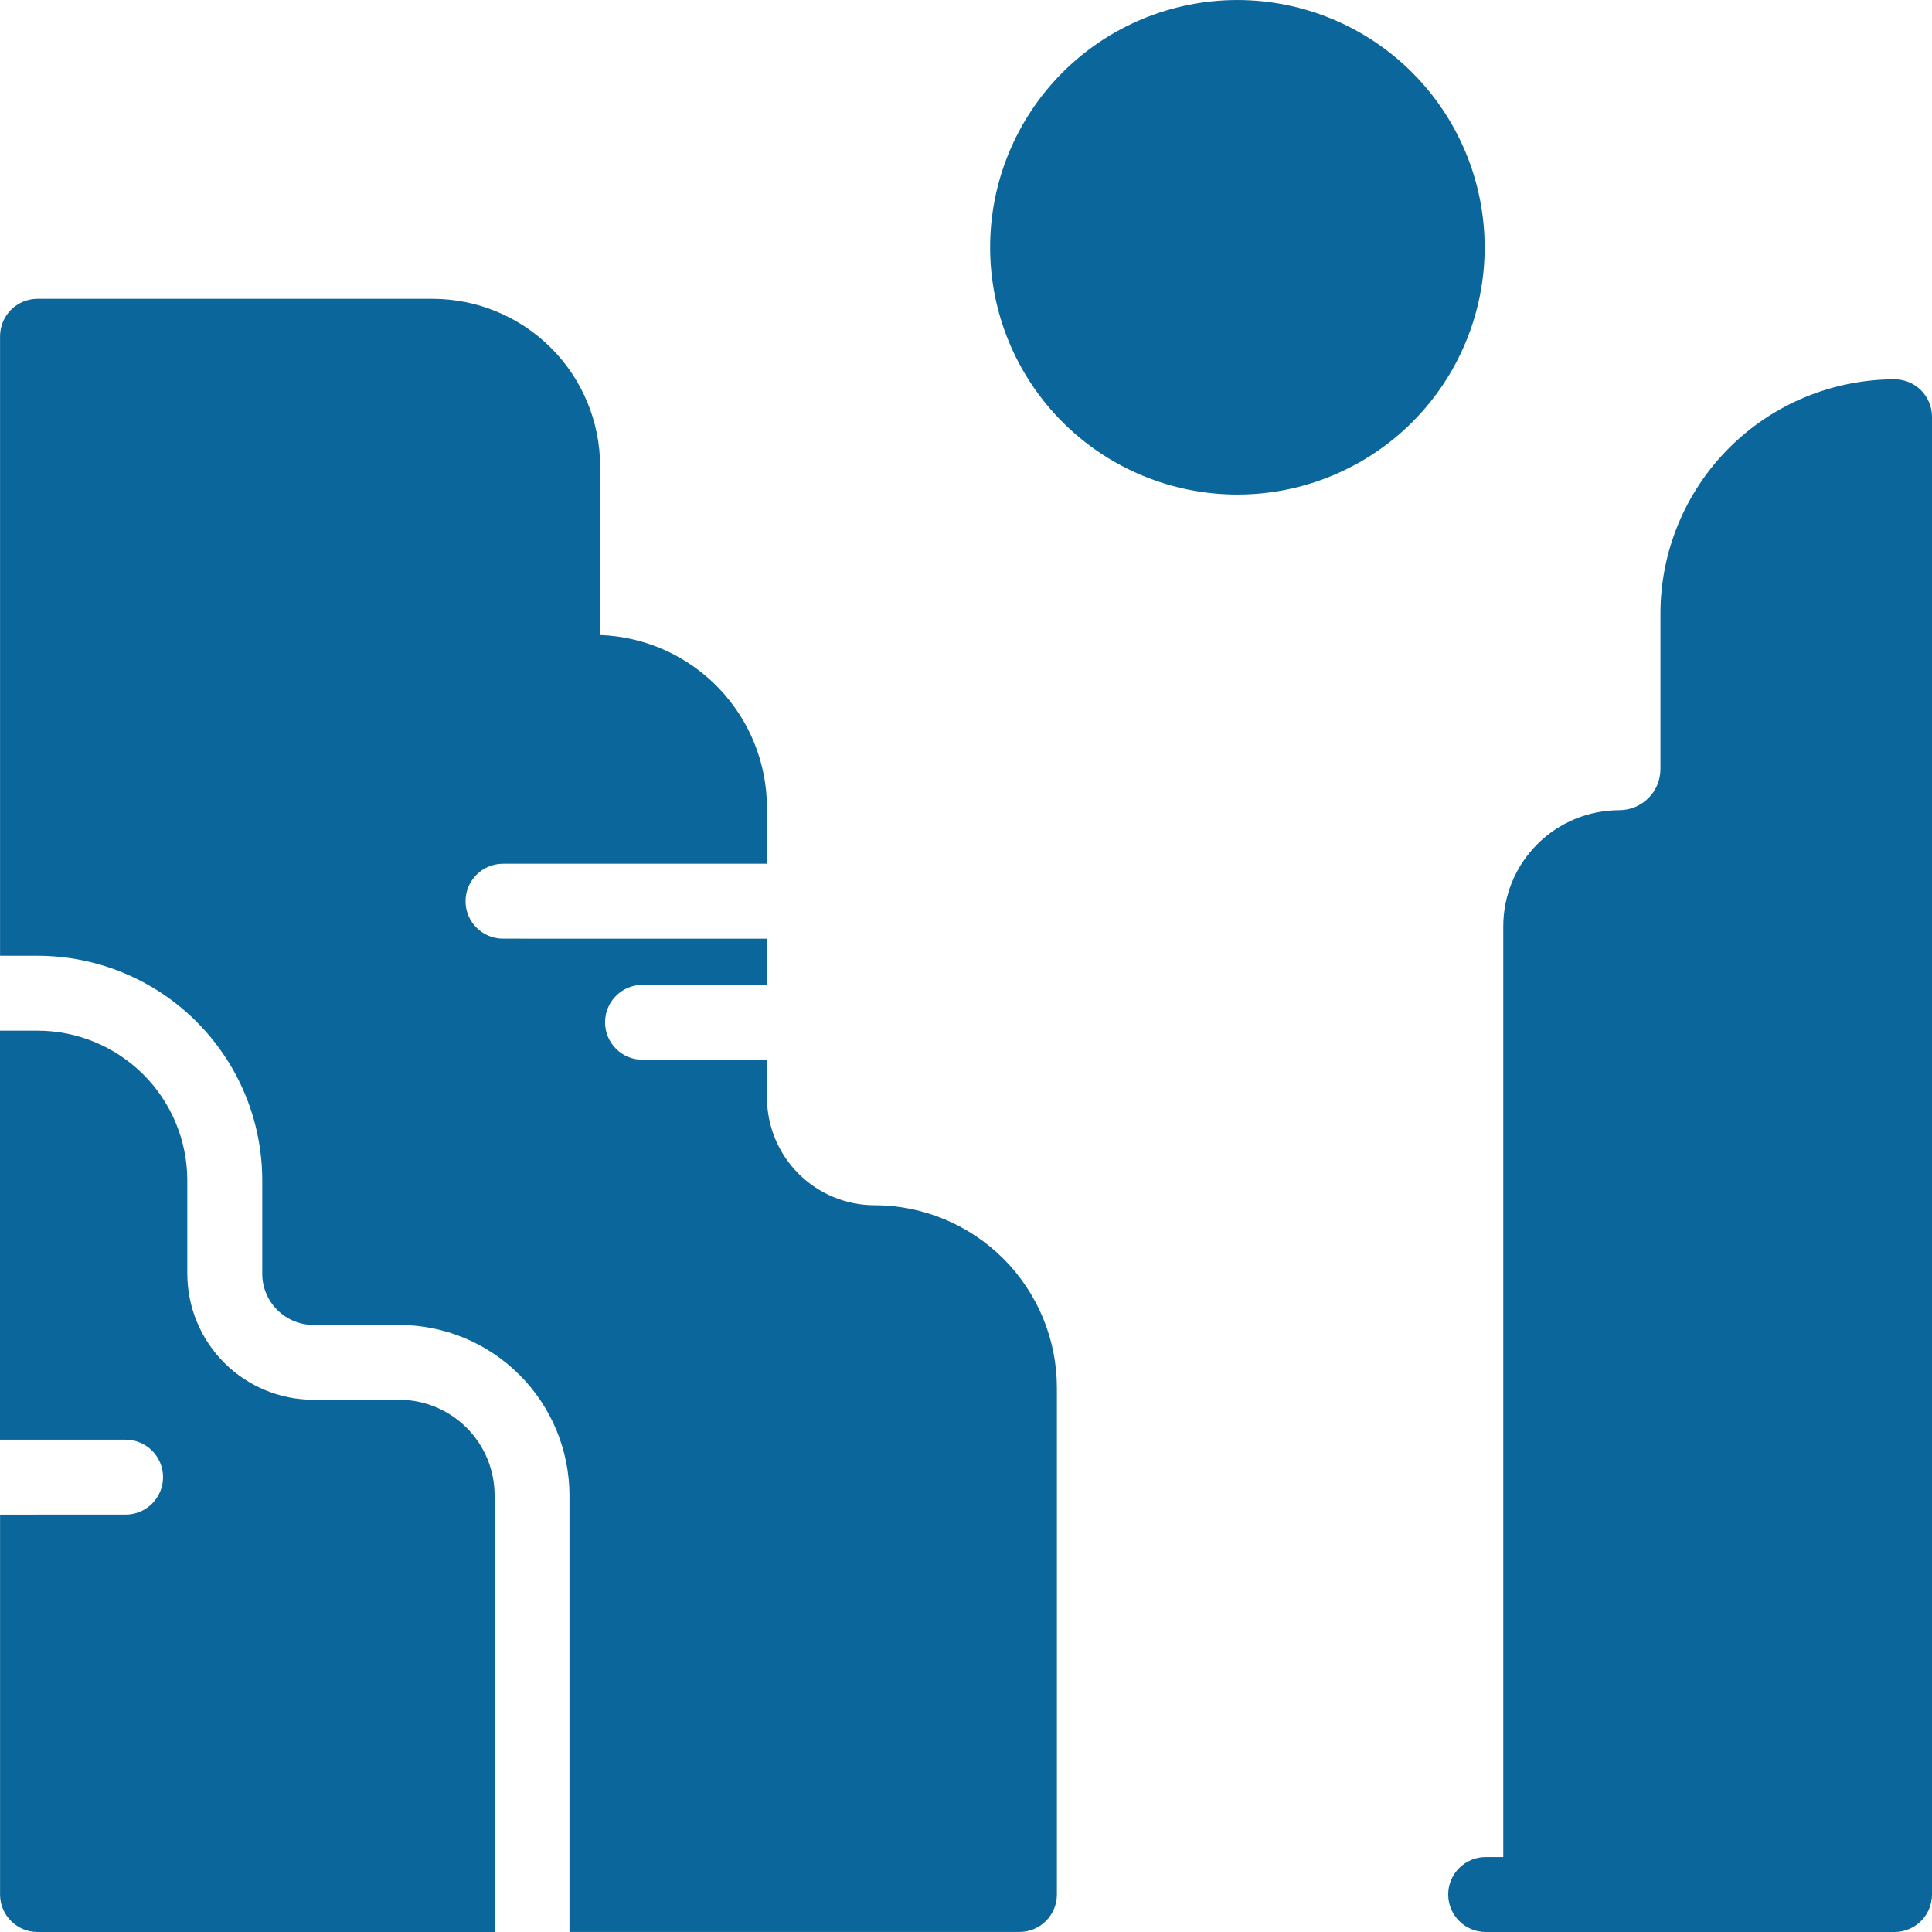 <?xml version="1.0" encoding="UTF-8"?> <!-- Creator: CorelDRAW 2021 (64-Bit) --> <svg xmlns="http://www.w3.org/2000/svg" xmlns:xlink="http://www.w3.org/1999/xlink" xmlns:xodm="http://www.corel.com/coreldraw/odm/2003" xml:space="preserve" width="395px" height="395px" style="shape-rendering:geometricPrecision; text-rendering:geometricPrecision; image-rendering:optimizeQuality; fill-rule:evenodd; clip-rule:evenodd" viewBox="0 0 385.388 385.383"> <defs> <style type="text/css"> <![CDATA[ .fil0 {fill:#0A669B;fill-rule:nonzero} ]]> </style> </defs> <g id="Слой_x0020_1">  <path class="fil0" d="M377.916 75.661c-12.378,0.015 -24.249,4.936 -33.001,13.689 -8.752,8.752 -13.683,20.62 -13.697,32.998l0 31.053c0,4.529 -3.668,8.2 -8.197,8.208 -6.141,0.004 -12.027,2.448 -16.366,6.786 -4.342,4.342 -6.782,10.227 -6.789,16.366l0 185.679 -3.511 0c-4.125,0 -7.472,3.347 -7.472,7.472 0,4.124 3.347,7.471 7.472,7.471l81.561 0c4.125,0 7.472,-3.347 7.472,-7.471l0 -294.777c0,-1.983 -0.785,-3.881 -2.188,-5.284 -1.403,-1.399 -3.302,-2.188 -5.284,-2.188l0 -0.002zm-203.47 164.755c-5.687,-0.008 -11.139,-2.272 -15.161,-6.294 -4.021,-4.022 -6.282,-9.473 -6.293,-15.161l0 -7.567 -24.826 -0.001c-4.129,0 -7.472,-3.347 -7.472,-7.471 0,-4.125 3.343,-7.472 7.472,-7.472l24.829 0 0 -9.21 -52.658 -0.001c-4.125,0 -7.472,-3.347 -7.472,-7.471 0,-4.129 3.347,-7.472 7.472,-7.472l52.653 0 0 -11.155c-0.007,-8.935 -3.48,-17.52 -9.686,-23.948 -6.207,-6.427 -14.666,-10.201 -23.594,-10.521l0 -33.666c-0.012,-8.855 -3.534,-17.345 -9.798,-23.608 -6.263,-6.26 -14.757,-9.782 -23.612,-9.789l-78.817 -0.001c-4.129,0 -7.472,3.347 -7.472,7.472l0 123.571 7.472 0c11.89,0 23.292,4.724 31.698,13.129 8.41,8.406 13.133,19.812 13.133,31.702l0 18.603c0.003,5.634 4.571,10.197 10.205,10.205l17.078 0c9.013,0.008 17.655,3.591 24.028,9.966 6.374,6.374 9.958,15.016 9.969,24.032l0 87.089 89.759 0c4.125,0 7.472,-3.347 7.472,-7.472l0 -101.106c-0.011,-9.644 -3.847,-18.888 -10.667,-25.713 -6.82,-6.82 -16.065,-10.659 -25.714,-10.675l0.002 0.005zm-94.84 38.802l-17.078 0c-6.664,-0.004 -13.061,-2.649 -17.777,-7.357 -4.719,-4.712 -7.376,-11.101 -7.391,-17.769l0 -18.615c0,-7.925 -3.149,-15.53 -8.753,-21.134 -5.608,-5.604 -13.209,-8.753 -21.135,-8.753l-7.472 0 0 81.592 25.054 0c4.125,0 7.472,3.347 7.472,7.472 0,4.124 -3.347,7.471 -7.472,7.471l-25.042 0.001 0 75.786c0,4.125 3.343,7.471 7.472,7.471l91.18 0 -0.004 -87.112c0,-5.051 -2.009,-9.897 -5.581,-13.469 -3.572,-3.572 -8.417,-5.581 -13.473,-5.585l0 0.001zm167.225 -279.218c-13.084,0 -25.63,5.196 -34.882,14.449 -9.248,9.252 -14.445,21.802 -14.445,34.885 0.004,13.083 5.204,25.629 14.46,34.877 9.256,9.253 21.806,14.445 34.889,14.437 13.083,-0.004 25.63,-5.207 34.874,-14.463 9.248,-9.26 14.436,-21.81 14.429,-34.893 -0.023,-13.073 -5.227,-25.603 -14.475,-34.843 -9.245,-9.237 -21.779,-14.437 -34.851,-14.449l0.001 0z"></path> </g> </svg> 